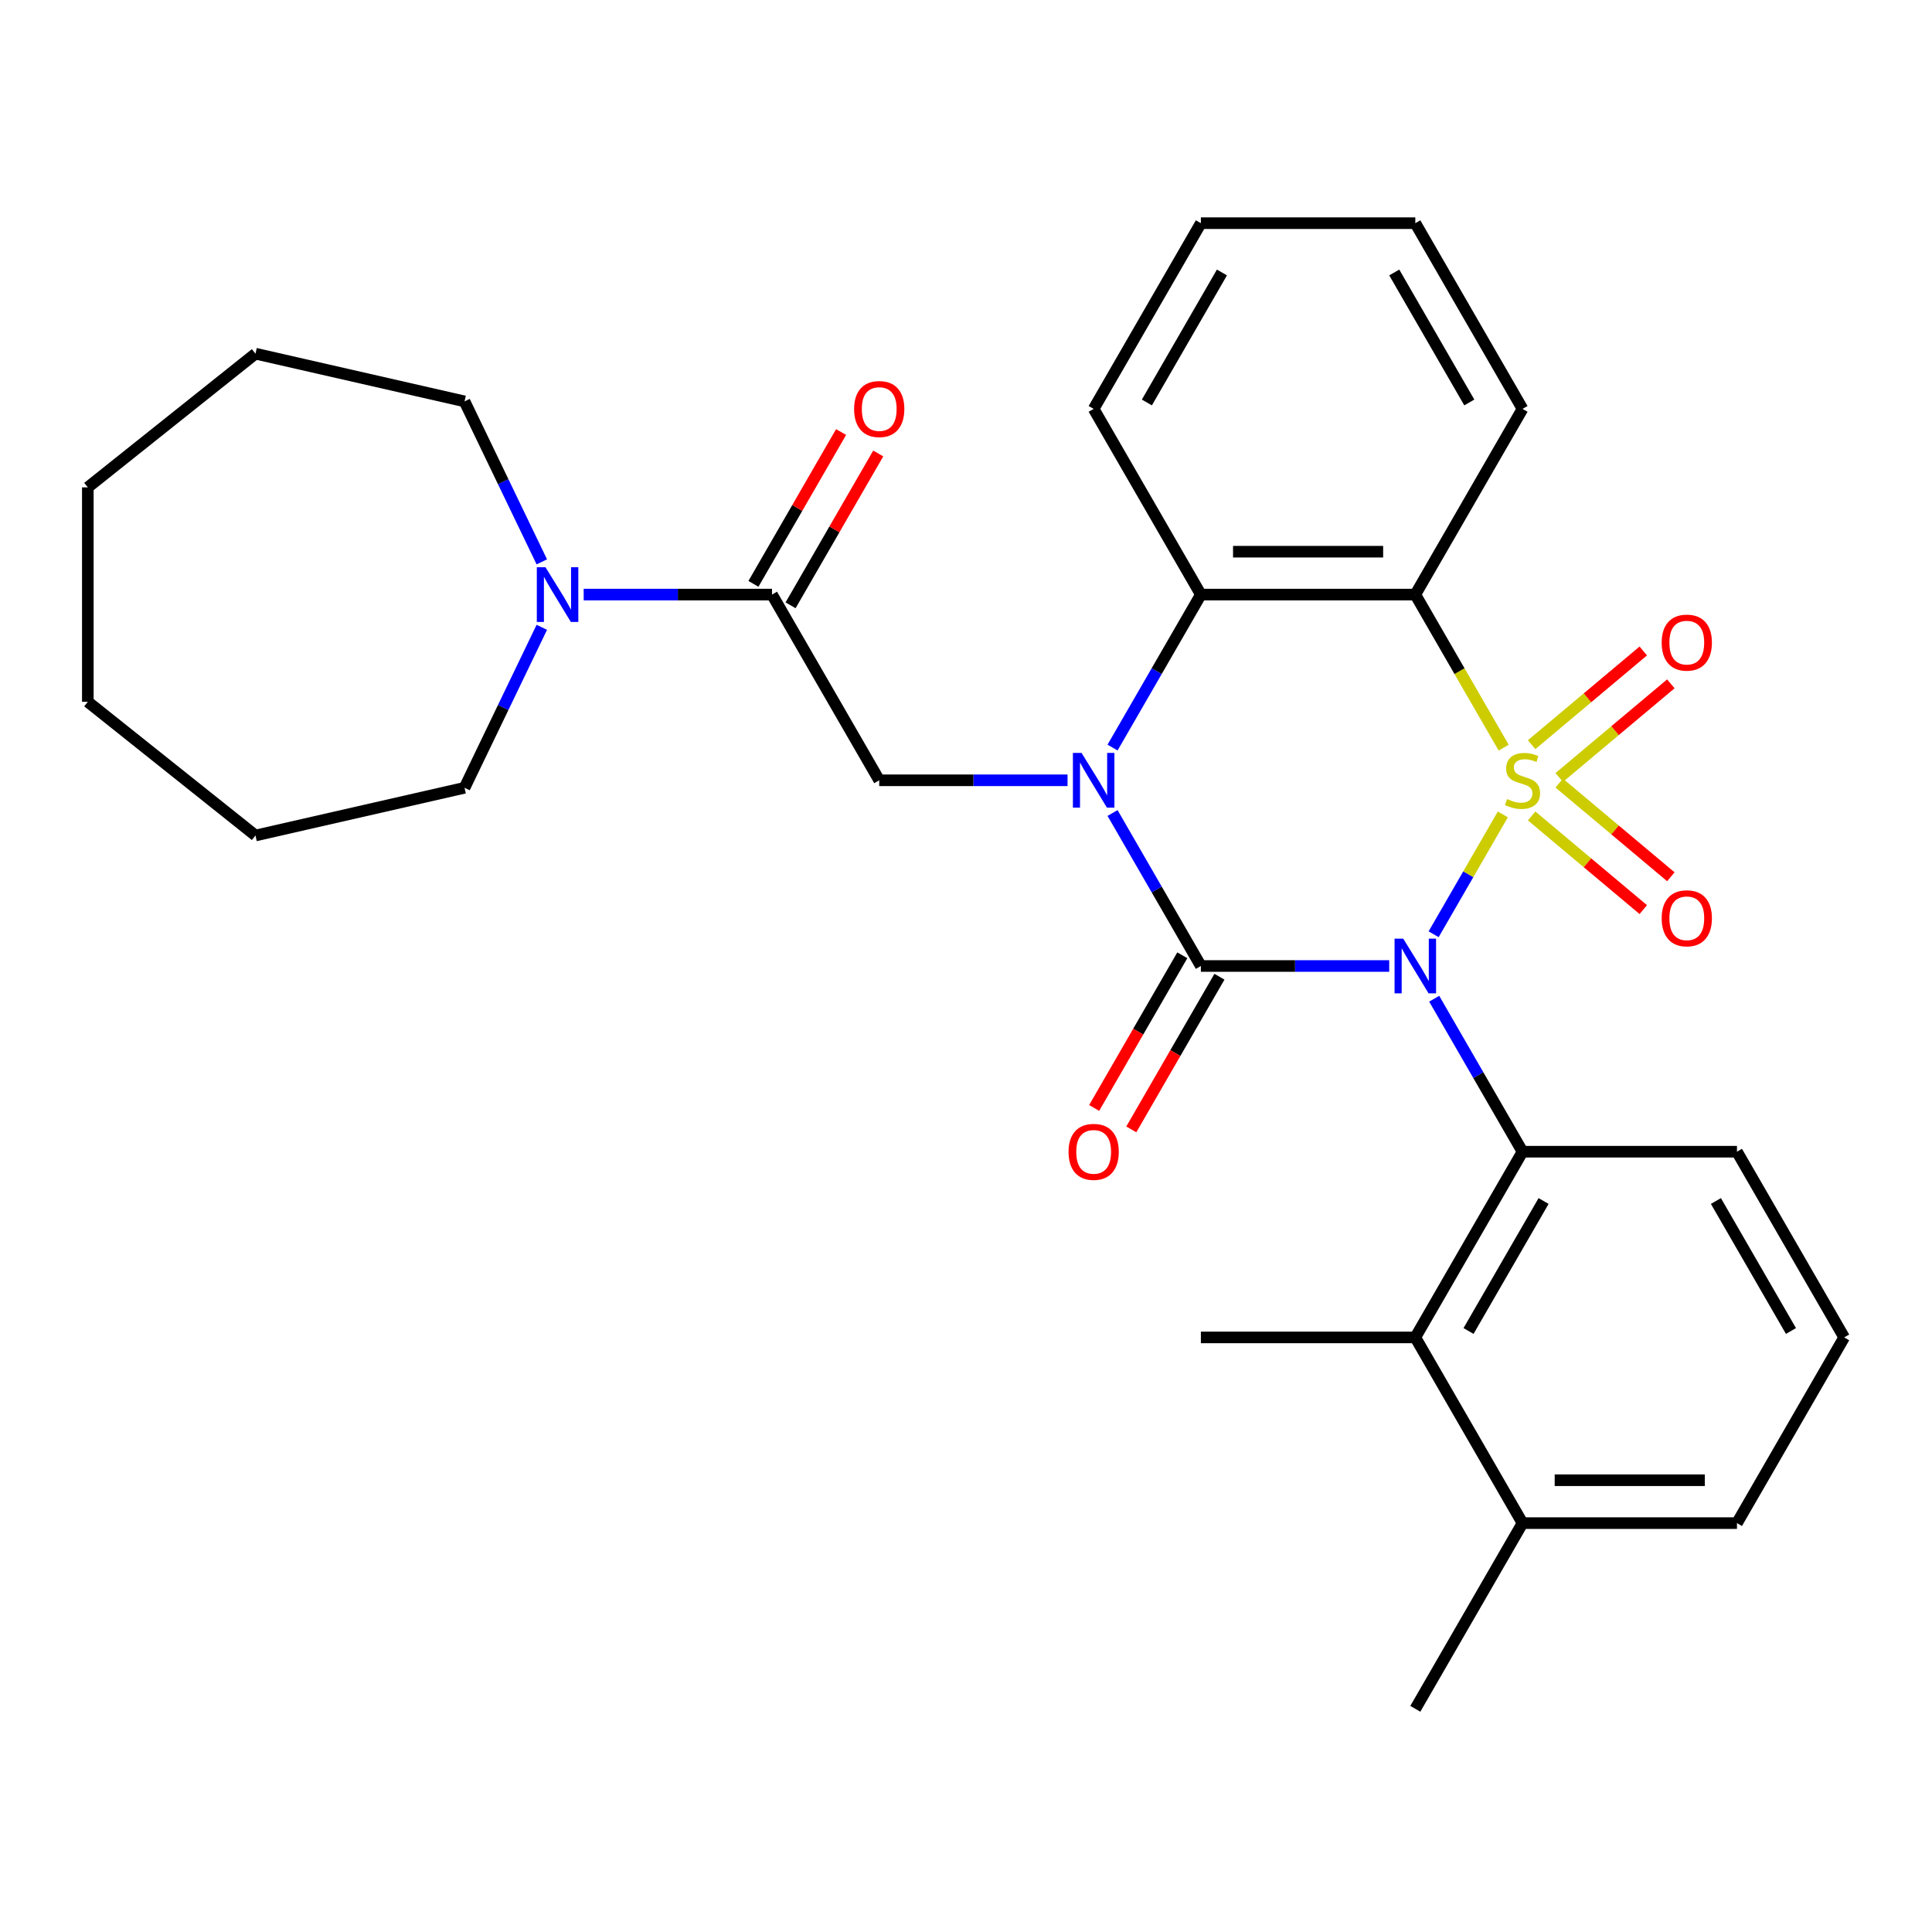 <?xml version='1.0' encoding='iso-8859-1'?>
<svg version='1.1' baseProfile='full'
              xmlns='http://www.w3.org/2000/svg'
                      xmlns:rdkit='http://www.rdkit.org/xml'
                      xmlns:xlink='http://www.w3.org/1999/xlink'
                  xml:space='preserve'
width='1000px' height='1000px' viewBox='0 0 1000 1000'>
<!-- END OF HEADER -->
<rect style='opacity:1.0;fill:#FFFFFF;stroke:none' width='1000' height='1000' x='0' y='0'> </rect>
<path class='bond-0' d='M 777.865,421.533 L 759.956,452.554' style='fill:none;fill-rule:evenodd;stroke:#CCCC00;stroke-width:6px;stroke-linecap:butt;stroke-linejoin:miter;stroke-opacity:1' />
<path class='bond-0' d='M 759.956,452.554 L 742.046,483.575' style='fill:none;fill-rule:evenodd;stroke:#0000FF;stroke-width:6px;stroke-linecap:butt;stroke-linejoin:miter;stroke-opacity:1' />
<path class='bond-3' d='M 778.304,386.984 L 755.433,347.371' style='fill:none;fill-rule:evenodd;stroke:#CCCC00;stroke-width:6px;stroke-linecap:butt;stroke-linejoin:miter;stroke-opacity:1' />
<path class='bond-3' d='M 755.433,347.371 L 732.563,307.757' style='fill:none;fill-rule:evenodd;stroke:#000000;stroke-width:6px;stroke-linecap:butt;stroke-linejoin:miter;stroke-opacity:1' />
<path class='bond-9' d='M 807.048,402.434 L 835.938,378.191' style='fill:none;fill-rule:evenodd;stroke:#CCCC00;stroke-width:6px;stroke-linecap:butt;stroke-linejoin:miter;stroke-opacity:1' />
<path class='bond-9' d='M 835.938,378.191 L 864.829,353.949' style='fill:none;fill-rule:evenodd;stroke:#FF0000;stroke-width:6px;stroke-linecap:butt;stroke-linejoin:miter;stroke-opacity:1' />
<path class='bond-9' d='M 792.779,385.429 L 821.67,361.187' style='fill:none;fill-rule:evenodd;stroke:#CCCC00;stroke-width:6px;stroke-linecap:butt;stroke-linejoin:miter;stroke-opacity:1' />
<path class='bond-9' d='M 821.67,361.187 L 850.56,336.944' style='fill:none;fill-rule:evenodd;stroke:#FF0000;stroke-width:6px;stroke-linecap:butt;stroke-linejoin:miter;stroke-opacity:1' />
<path class='bond-10' d='M 792.779,422.328 L 821.67,446.571' style='fill:none;fill-rule:evenodd;stroke:#CCCC00;stroke-width:6px;stroke-linecap:butt;stroke-linejoin:miter;stroke-opacity:1' />
<path class='bond-10' d='M 821.67,446.571 L 850.56,470.813' style='fill:none;fill-rule:evenodd;stroke:#FF0000;stroke-width:6px;stroke-linecap:butt;stroke-linejoin:miter;stroke-opacity:1' />
<path class='bond-10' d='M 807.048,405.324 L 835.938,429.566' style='fill:none;fill-rule:evenodd;stroke:#CCCC00;stroke-width:6px;stroke-linecap:butt;stroke-linejoin:miter;stroke-opacity:1' />
<path class='bond-10' d='M 835.938,429.566 L 864.829,453.808' style='fill:none;fill-rule:evenodd;stroke:#FF0000;stroke-width:6px;stroke-linecap:butt;stroke-linejoin:miter;stroke-opacity:1' />
<path class='bond-1' d='M 719.048,500 L 670.31,500' style='fill:none;fill-rule:evenodd;stroke:#0000FF;stroke-width:6px;stroke-linecap:butt;stroke-linejoin:miter;stroke-opacity:1' />
<path class='bond-1' d='M 670.31,500 L 621.571,500' style='fill:none;fill-rule:evenodd;stroke:#000000;stroke-width:6px;stroke-linecap:butt;stroke-linejoin:miter;stroke-opacity:1' />
<path class='bond-4' d='M 742.34,516.935 L 765.199,556.528' style='fill:none;fill-rule:evenodd;stroke:#0000FF;stroke-width:6px;stroke-linecap:butt;stroke-linejoin:miter;stroke-opacity:1' />
<path class='bond-4' d='M 765.199,556.528 L 788.058,596.121' style='fill:none;fill-rule:evenodd;stroke:#000000;stroke-width:6px;stroke-linecap:butt;stroke-linejoin:miter;stroke-opacity:1' />
<path class='bond-12' d='M 611.959,494.45 L 589.146,533.964' style='fill:none;fill-rule:evenodd;stroke:#000000;stroke-width:6px;stroke-linecap:butt;stroke-linejoin:miter;stroke-opacity:1' />
<path class='bond-12' d='M 589.146,533.964 L 566.333,573.477' style='fill:none;fill-rule:evenodd;stroke:#FF0000;stroke-width:6px;stroke-linecap:butt;stroke-linejoin:miter;stroke-opacity:1' />
<path class='bond-12' d='M 631.183,505.55 L 608.37,545.063' style='fill:none;fill-rule:evenodd;stroke:#000000;stroke-width:6px;stroke-linecap:butt;stroke-linejoin:miter;stroke-opacity:1' />
<path class='bond-12' d='M 608.37,545.063 L 585.557,584.576' style='fill:none;fill-rule:evenodd;stroke:#FF0000;stroke-width:6px;stroke-linecap:butt;stroke-linejoin:miter;stroke-opacity:1' />
<path class='bond-30' d='M 621.571,500 L 598.712,460.407' style='fill:none;fill-rule:evenodd;stroke:#000000;stroke-width:6px;stroke-linecap:butt;stroke-linejoin:miter;stroke-opacity:1' />
<path class='bond-30' d='M 598.712,460.407 L 575.853,420.813' style='fill:none;fill-rule:evenodd;stroke:#0000FF;stroke-width:6px;stroke-linecap:butt;stroke-linejoin:miter;stroke-opacity:1' />
<path class='bond-2' d='M 575.853,386.944 L 598.712,347.351' style='fill:none;fill-rule:evenodd;stroke:#0000FF;stroke-width:6px;stroke-linecap:butt;stroke-linejoin:miter;stroke-opacity:1' />
<path class='bond-2' d='M 598.712,347.351 L 621.571,307.757' style='fill:none;fill-rule:evenodd;stroke:#000000;stroke-width:6px;stroke-linecap:butt;stroke-linejoin:miter;stroke-opacity:1' />
<path class='bond-6' d='M 552.561,403.879 L 503.822,403.879' style='fill:none;fill-rule:evenodd;stroke:#0000FF;stroke-width:6px;stroke-linecap:butt;stroke-linejoin:miter;stroke-opacity:1' />
<path class='bond-6' d='M 503.822,403.879 L 455.084,403.879' style='fill:none;fill-rule:evenodd;stroke:#000000;stroke-width:6px;stroke-linecap:butt;stroke-linejoin:miter;stroke-opacity:1' />
<path class='bond-5' d='M 732.563,307.757 L 621.571,307.757' style='fill:none;fill-rule:evenodd;stroke:#000000;stroke-width:6px;stroke-linecap:butt;stroke-linejoin:miter;stroke-opacity:1' />
<path class='bond-5' d='M 715.914,285.559 L 638.22,285.559' style='fill:none;fill-rule:evenodd;stroke:#000000;stroke-width:6px;stroke-linecap:butt;stroke-linejoin:miter;stroke-opacity:1' />
<path class='bond-15' d='M 732.563,307.757 L 788.058,211.636' style='fill:none;fill-rule:evenodd;stroke:#000000;stroke-width:6px;stroke-linecap:butt;stroke-linejoin:miter;stroke-opacity:1' />
<path class='bond-8' d='M 788.058,596.121 L 732.563,692.243' style='fill:none;fill-rule:evenodd;stroke:#000000;stroke-width:6px;stroke-linecap:butt;stroke-linejoin:miter;stroke-opacity:1' />
<path class='bond-8' d='M 798.958,621.639 L 760.111,688.924' style='fill:none;fill-rule:evenodd;stroke:#000000;stroke-width:6px;stroke-linecap:butt;stroke-linejoin:miter;stroke-opacity:1' />
<path class='bond-16' d='M 788.058,596.121 L 899.05,596.121' style='fill:none;fill-rule:evenodd;stroke:#000000;stroke-width:6px;stroke-linecap:butt;stroke-linejoin:miter;stroke-opacity:1' />
<path class='bond-17' d='M 621.571,307.757 L 566.076,211.636' style='fill:none;fill-rule:evenodd;stroke:#000000;stroke-width:6px;stroke-linecap:butt;stroke-linejoin:miter;stroke-opacity:1' />
<path class='bond-7' d='M 455.084,403.879 L 399.588,307.757' style='fill:none;fill-rule:evenodd;stroke:#000000;stroke-width:6px;stroke-linecap:butt;stroke-linejoin:miter;stroke-opacity:1' />
<path class='bond-11' d='M 399.588,307.757 L 350.85,307.757' style='fill:none;fill-rule:evenodd;stroke:#000000;stroke-width:6px;stroke-linecap:butt;stroke-linejoin:miter;stroke-opacity:1' />
<path class='bond-11' d='M 350.85,307.757 L 302.112,307.757' style='fill:none;fill-rule:evenodd;stroke:#0000FF;stroke-width:6px;stroke-linecap:butt;stroke-linejoin:miter;stroke-opacity:1' />
<path class='bond-13' d='M 409.201,313.307 L 431.887,274.014' style='fill:none;fill-rule:evenodd;stroke:#000000;stroke-width:6px;stroke-linecap:butt;stroke-linejoin:miter;stroke-opacity:1' />
<path class='bond-13' d='M 431.887,274.014 L 454.573,234.72' style='fill:none;fill-rule:evenodd;stroke:#FF0000;stroke-width:6px;stroke-linecap:butt;stroke-linejoin:miter;stroke-opacity:1' />
<path class='bond-13' d='M 389.976,302.208 L 412.662,262.914' style='fill:none;fill-rule:evenodd;stroke:#000000;stroke-width:6px;stroke-linecap:butt;stroke-linejoin:miter;stroke-opacity:1' />
<path class='bond-13' d='M 412.662,262.914 L 435.348,223.621' style='fill:none;fill-rule:evenodd;stroke:#FF0000;stroke-width:6px;stroke-linecap:butt;stroke-linejoin:miter;stroke-opacity:1' />
<path class='bond-14' d='M 732.563,692.243 L 788.058,788.364' style='fill:none;fill-rule:evenodd;stroke:#000000;stroke-width:6px;stroke-linecap:butt;stroke-linejoin:miter;stroke-opacity:1' />
<path class='bond-20' d='M 732.563,692.243 L 621.571,692.243' style='fill:none;fill-rule:evenodd;stroke:#000000;stroke-width:6px;stroke-linecap:butt;stroke-linejoin:miter;stroke-opacity:1' />
<path class='bond-18' d='M 280.442,324.692 L 260.441,366.225' style='fill:none;fill-rule:evenodd;stroke:#0000FF;stroke-width:6px;stroke-linecap:butt;stroke-linejoin:miter;stroke-opacity:1' />
<path class='bond-18' d='M 260.441,366.225 L 240.44,407.757' style='fill:none;fill-rule:evenodd;stroke:#000000;stroke-width:6px;stroke-linecap:butt;stroke-linejoin:miter;stroke-opacity:1' />
<path class='bond-19' d='M 280.442,290.822 L 260.441,249.29' style='fill:none;fill-rule:evenodd;stroke:#0000FF;stroke-width:6px;stroke-linecap:butt;stroke-linejoin:miter;stroke-opacity:1' />
<path class='bond-19' d='M 260.441,249.29 L 240.44,207.757' style='fill:none;fill-rule:evenodd;stroke:#000000;stroke-width:6px;stroke-linecap:butt;stroke-linejoin:miter;stroke-opacity:1' />
<path class='bond-23' d='M 788.058,788.364 L 732.563,884.485' style='fill:none;fill-rule:evenodd;stroke:#000000;stroke-width:6px;stroke-linecap:butt;stroke-linejoin:miter;stroke-opacity:1' />
<path class='bond-32' d='M 788.058,788.364 L 899.05,788.364' style='fill:none;fill-rule:evenodd;stroke:#000000;stroke-width:6px;stroke-linecap:butt;stroke-linejoin:miter;stroke-opacity:1' />
<path class='bond-32' d='M 804.707,766.166 L 882.401,766.166' style='fill:none;fill-rule:evenodd;stroke:#000000;stroke-width:6px;stroke-linecap:butt;stroke-linejoin:miter;stroke-opacity:1' />
<path class='bond-24' d='M 788.058,211.636 L 732.563,115.515' style='fill:none;fill-rule:evenodd;stroke:#000000;stroke-width:6px;stroke-linecap:butt;stroke-linejoin:miter;stroke-opacity:1' />
<path class='bond-24' d='M 760.51,208.317 L 721.663,141.032' style='fill:none;fill-rule:evenodd;stroke:#000000;stroke-width:6px;stroke-linecap:butt;stroke-linejoin:miter;stroke-opacity:1' />
<path class='bond-21' d='M 899.05,596.121 L 954.545,692.243' style='fill:none;fill-rule:evenodd;stroke:#000000;stroke-width:6px;stroke-linecap:butt;stroke-linejoin:miter;stroke-opacity:1' />
<path class='bond-21' d='M 888.15,621.639 L 926.997,688.924' style='fill:none;fill-rule:evenodd;stroke:#000000;stroke-width:6px;stroke-linecap:butt;stroke-linejoin:miter;stroke-opacity:1' />
<path class='bond-31' d='M 566.076,211.636 L 621.571,115.515' style='fill:none;fill-rule:evenodd;stroke:#000000;stroke-width:6px;stroke-linecap:butt;stroke-linejoin:miter;stroke-opacity:1' />
<path class='bond-31' d='M 593.624,208.317 L 632.471,141.032' style='fill:none;fill-rule:evenodd;stroke:#000000;stroke-width:6px;stroke-linecap:butt;stroke-linejoin:miter;stroke-opacity:1' />
<path class='bond-27' d='M 240.44,407.757 L 132.231,432.455' style='fill:none;fill-rule:evenodd;stroke:#000000;stroke-width:6px;stroke-linecap:butt;stroke-linejoin:miter;stroke-opacity:1' />
<path class='bond-26' d='M 240.44,207.757 L 132.231,183.06' style='fill:none;fill-rule:evenodd;stroke:#000000;stroke-width:6px;stroke-linecap:butt;stroke-linejoin:miter;stroke-opacity:1' />
<path class='bond-22' d='M 954.545,692.243 L 899.05,788.364' style='fill:none;fill-rule:evenodd;stroke:#000000;stroke-width:6px;stroke-linecap:butt;stroke-linejoin:miter;stroke-opacity:1' />
<path class='bond-25' d='M 732.563,115.515 L 621.571,115.515' style='fill:none;fill-rule:evenodd;stroke:#000000;stroke-width:6px;stroke-linecap:butt;stroke-linejoin:miter;stroke-opacity:1' />
<path class='bond-29' d='M 132.231,183.06 L 45.455,252.262' style='fill:none;fill-rule:evenodd;stroke:#000000;stroke-width:6px;stroke-linecap:butt;stroke-linejoin:miter;stroke-opacity:1' />
<path class='bond-28' d='M 132.231,432.455 L 45.455,363.253' style='fill:none;fill-rule:evenodd;stroke:#000000;stroke-width:6px;stroke-linecap:butt;stroke-linejoin:miter;stroke-opacity:1' />
<path class='bond-33' d='M 45.455,363.253 L 45.455,252.262' style='fill:none;fill-rule:evenodd;stroke:#000000;stroke-width:6px;stroke-linecap:butt;stroke-linejoin:miter;stroke-opacity:1' />
<path  class='atom-0' d='M 780.058 413.599
Q 780.378 413.719, 781.698 414.279
Q 783.018 414.839, 784.458 415.199
Q 785.938 415.519, 787.378 415.519
Q 790.058 415.519, 791.618 414.239
Q 793.178 412.919, 793.178 410.639
Q 793.178 409.079, 792.378 408.119
Q 791.618 407.159, 790.418 406.639
Q 789.218 406.119, 787.218 405.519
Q 784.698 404.759, 783.178 404.039
Q 781.698 403.319, 780.618 401.799
Q 779.578 400.279, 779.578 397.719
Q 779.578 394.159, 781.978 391.959
Q 784.418 389.759, 789.218 389.759
Q 792.498 389.759, 796.218 391.319
L 795.298 394.399
Q 791.898 392.999, 789.338 392.999
Q 786.578 392.999, 785.058 394.159
Q 783.538 395.279, 783.578 397.239
Q 783.578 398.759, 784.338 399.679
Q 785.138 400.599, 786.258 401.119
Q 787.418 401.639, 789.338 402.239
Q 791.898 403.039, 793.418 403.839
Q 794.938 404.639, 796.018 406.279
Q 797.138 407.879, 797.138 410.639
Q 797.138 414.559, 794.498 416.679
Q 791.898 418.759, 787.538 418.759
Q 785.018 418.759, 783.098 418.199
Q 781.218 417.679, 778.978 416.759
L 780.058 413.599
' fill='#CCCC00'/>
<path  class='atom-1' d='M 726.303 485.84
L 735.583 500.84
Q 736.503 502.32, 737.983 505
Q 739.463 507.68, 739.543 507.84
L 739.543 485.84
L 743.303 485.84
L 743.303 514.16
L 739.423 514.16
L 729.463 497.76
Q 728.303 495.84, 727.063 493.64
Q 725.863 491.44, 725.503 490.76
L 725.503 514.16
L 721.823 514.16
L 721.823 485.84
L 726.303 485.84
' fill='#0000FF'/>
<path  class='atom-3' d='M 559.816 389.719
L 569.096 404.719
Q 570.016 406.199, 571.496 408.879
Q 572.976 411.559, 573.056 411.719
L 573.056 389.719
L 576.816 389.719
L 576.816 418.039
L 572.936 418.039
L 562.976 401.639
Q 561.816 399.719, 560.576 397.519
Q 559.376 395.319, 559.016 394.639
L 559.016 418.039
L 555.336 418.039
L 555.336 389.719
L 559.816 389.719
' fill='#0000FF'/>
<path  class='atom-10' d='M 860.083 332.615
Q 860.083 325.815, 863.443 322.015
Q 866.803 318.215, 873.083 318.215
Q 879.363 318.215, 882.723 322.015
Q 886.083 325.815, 886.083 332.615
Q 886.083 339.495, 882.683 343.415
Q 879.283 347.295, 873.083 347.295
Q 866.843 347.295, 863.443 343.415
Q 860.083 339.535, 860.083 332.615
M 873.083 344.095
Q 877.403 344.095, 879.723 341.215
Q 882.083 338.295, 882.083 332.615
Q 882.083 327.055, 879.723 324.255
Q 877.403 321.415, 873.083 321.415
Q 868.763 321.415, 866.403 324.215
Q 864.083 327.015, 864.083 332.615
Q 864.083 338.335, 866.403 341.215
Q 868.763 344.095, 873.083 344.095
' fill='#FF0000'/>
<path  class='atom-11' d='M 860.083 475.303
Q 860.083 468.503, 863.443 464.703
Q 866.803 460.903, 873.083 460.903
Q 879.363 460.903, 882.723 464.703
Q 886.083 468.503, 886.083 475.303
Q 886.083 482.183, 882.683 486.103
Q 879.283 489.983, 873.083 489.983
Q 866.843 489.983, 863.443 486.103
Q 860.083 482.223, 860.083 475.303
M 873.083 486.783
Q 877.403 486.783, 879.723 483.903
Q 882.083 480.983, 882.083 475.303
Q 882.083 469.743, 879.723 466.943
Q 877.403 464.103, 873.083 464.103
Q 868.763 464.103, 866.403 466.903
Q 864.083 469.703, 864.083 475.303
Q 864.083 481.023, 866.403 483.903
Q 868.763 486.783, 873.083 486.783
' fill='#FF0000'/>
<path  class='atom-12' d='M 282.337 293.597
L 291.617 308.597
Q 292.537 310.077, 294.017 312.757
Q 295.497 315.437, 295.577 315.597
L 295.577 293.597
L 299.337 293.597
L 299.337 321.917
L 295.457 321.917
L 285.497 305.517
Q 284.337 303.597, 283.097 301.397
Q 281.897 299.197, 281.537 298.517
L 281.537 321.917
L 277.857 321.917
L 277.857 293.597
L 282.337 293.597
' fill='#0000FF'/>
<path  class='atom-13' d='M 553.076 596.201
Q 553.076 589.401, 556.436 585.601
Q 559.796 581.801, 566.076 581.801
Q 572.356 581.801, 575.716 585.601
Q 579.076 589.401, 579.076 596.201
Q 579.076 603.081, 575.676 607.001
Q 572.276 610.881, 566.076 610.881
Q 559.836 610.881, 556.436 607.001
Q 553.076 603.121, 553.076 596.201
M 566.076 607.681
Q 570.396 607.681, 572.716 604.801
Q 575.076 601.881, 575.076 596.201
Q 575.076 590.641, 572.716 587.841
Q 570.396 585.001, 566.076 585.001
Q 561.756 585.001, 559.396 587.801
Q 557.076 590.601, 557.076 596.201
Q 557.076 601.921, 559.396 604.801
Q 561.756 607.681, 566.076 607.681
' fill='#FF0000'/>
<path  class='atom-14' d='M 442.084 211.716
Q 442.084 204.916, 445.444 201.116
Q 448.804 197.316, 455.084 197.316
Q 461.364 197.316, 464.724 201.116
Q 468.084 204.916, 468.084 211.716
Q 468.084 218.596, 464.684 222.516
Q 461.284 226.396, 455.084 226.396
Q 448.844 226.396, 445.444 222.516
Q 442.084 218.636, 442.084 211.716
M 455.084 223.196
Q 459.404 223.196, 461.724 220.316
Q 464.084 217.396, 464.084 211.716
Q 464.084 206.156, 461.724 203.356
Q 459.404 200.516, 455.084 200.516
Q 450.764 200.516, 448.404 203.316
Q 446.084 206.116, 446.084 211.716
Q 446.084 217.436, 448.404 220.316
Q 450.764 223.196, 455.084 223.196
' fill='#FF0000'/>
</svg>
